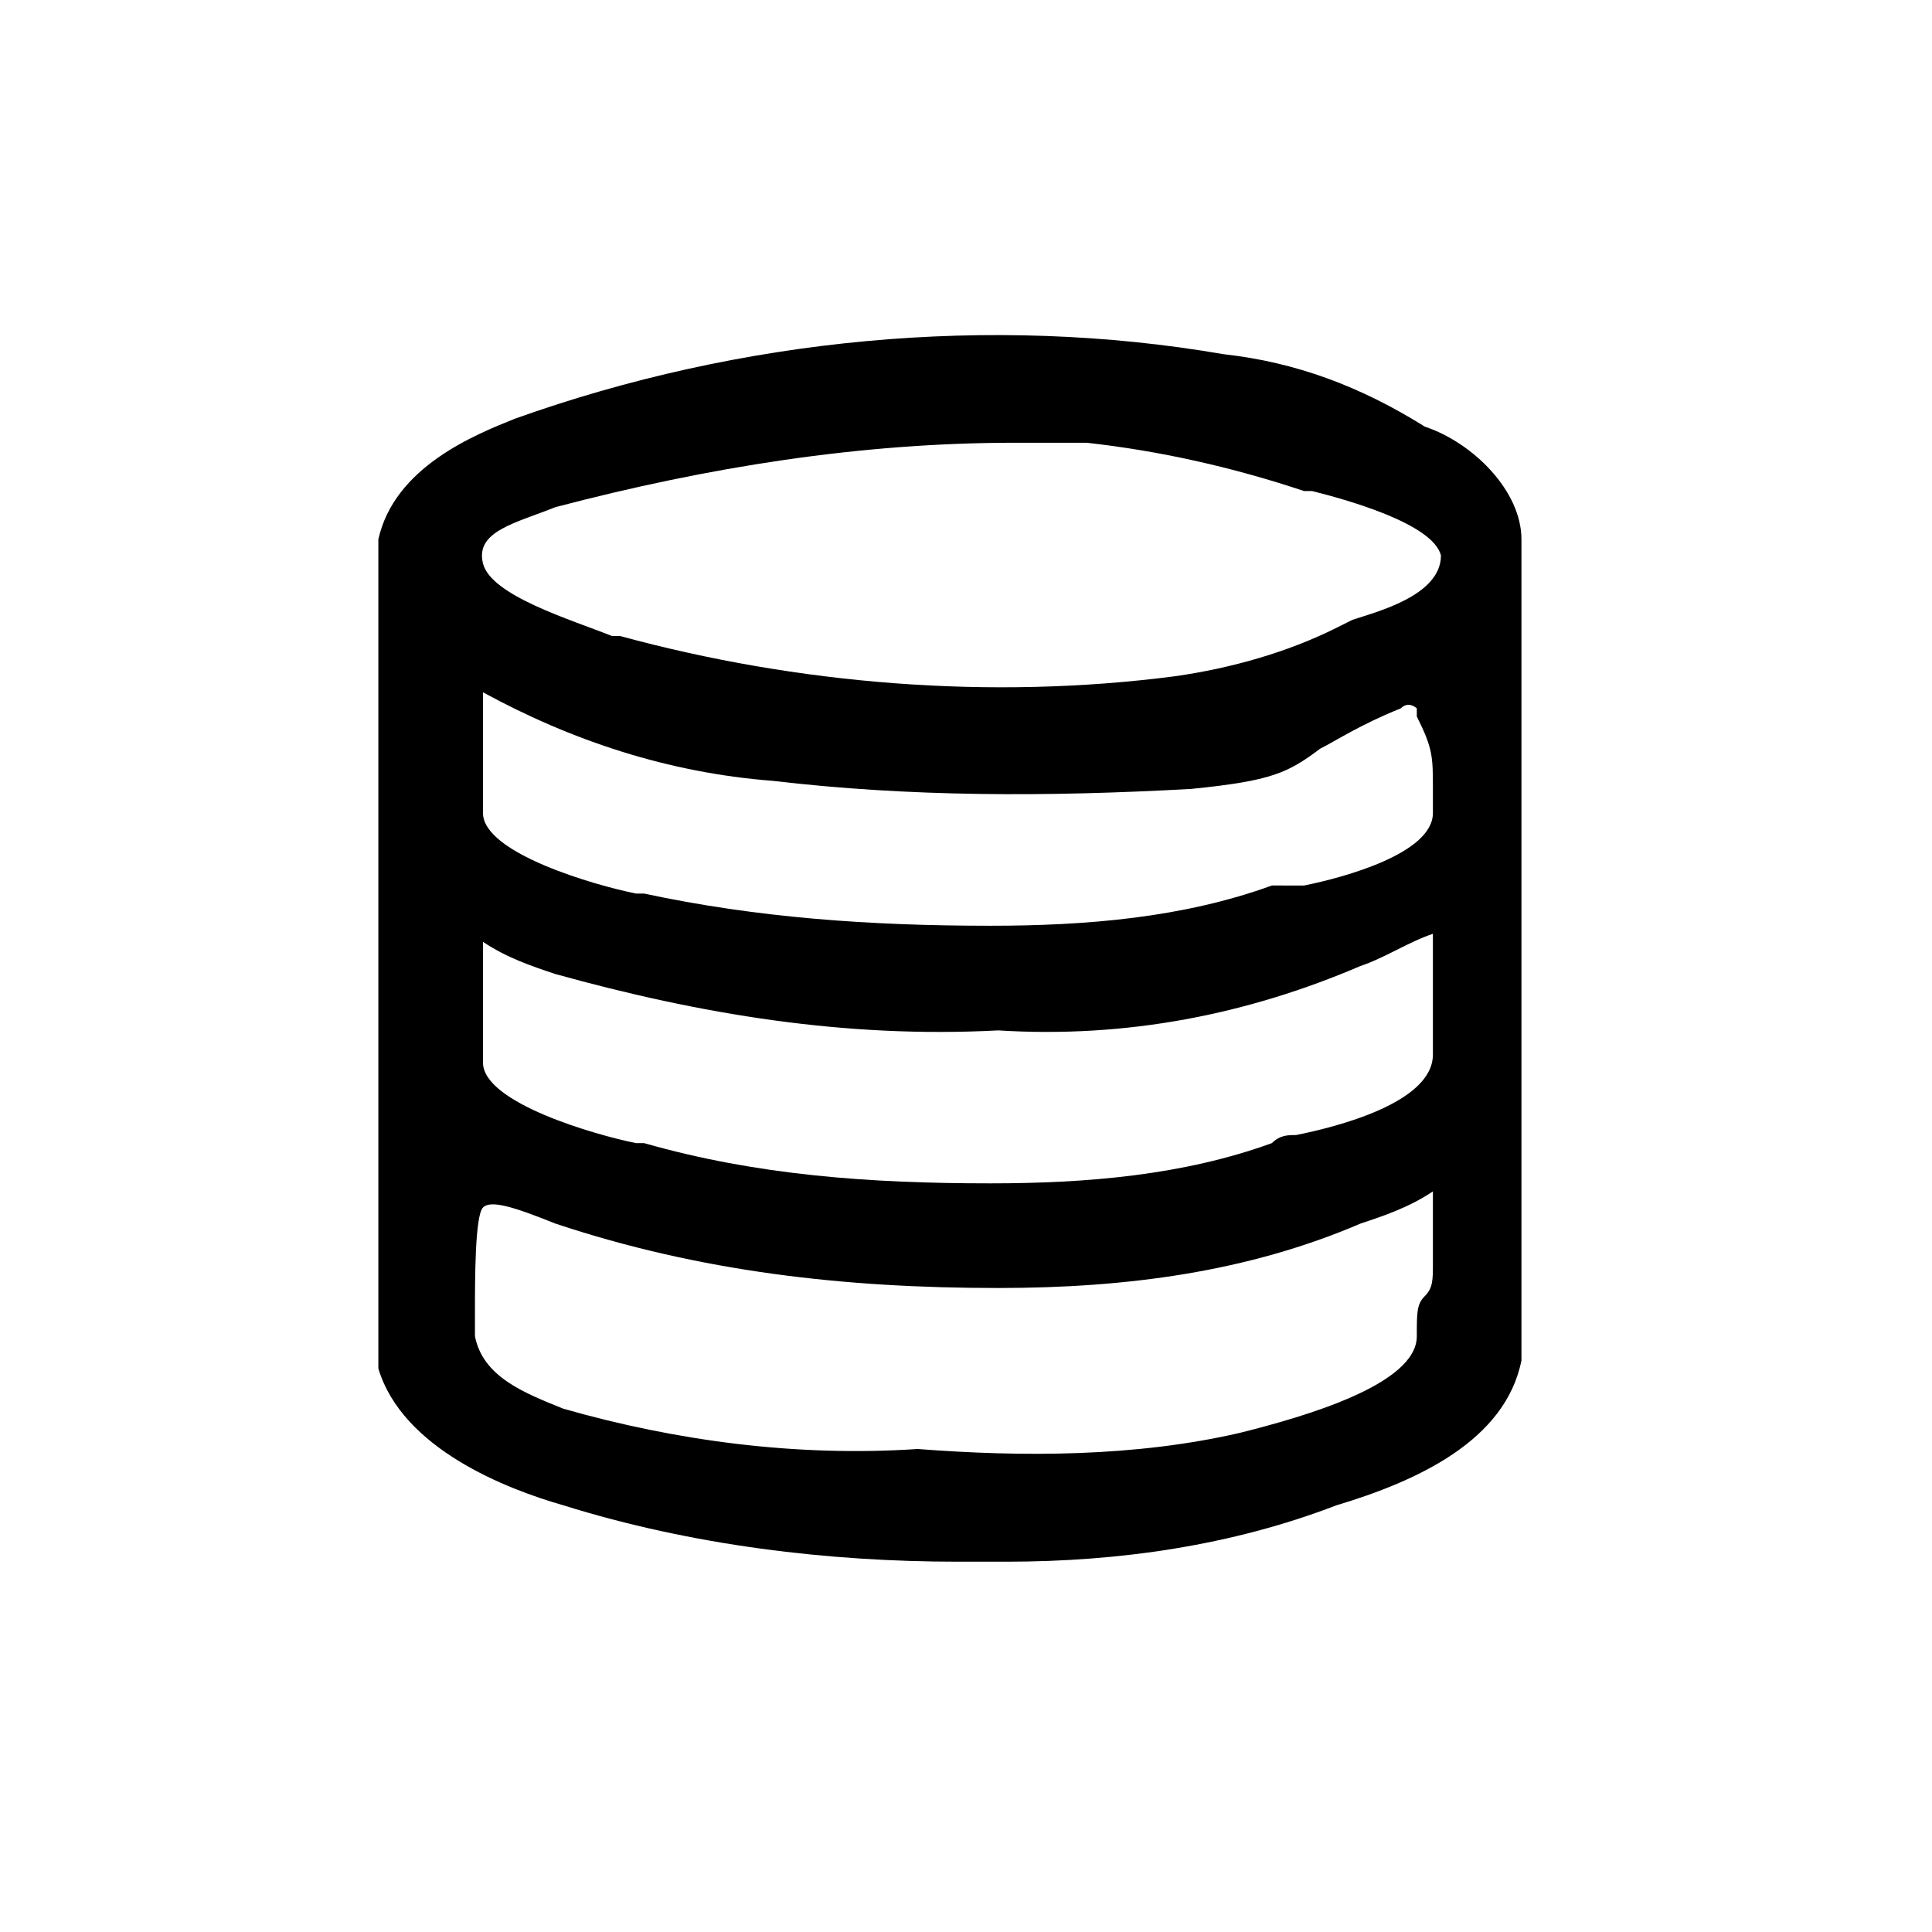 <?xml version="1.0" encoding="utf-8"?>
<!-- Generator: Adobe Illustrator 25.2.1, SVG Export Plug-In . SVG Version: 6.00 Build 0)  -->
<svg version="1.1" id="Layer_1" xmlns="http://www.w3.org/2000/svg" xmlns:xlink="http://www.w3.org/1999/xlink" x="0px" y="0px"
	 viewBox="0 0 24 24" style="enable-background:new 0 0 24 24;" xml:space="preserve">
<path d="M17.7,5.3c-0.8-0.5-1.6-0.8-2.5-0.9c-2.9-0.5-6-0.2-8.8,0.8C5.9,5.4,4.9,5.8,4.7,6.7c0,0.1,0,0.2,0,0.2l0,9
	c0,0.3,0,0.7,0,1.1c0.3,1,1.6,1.5,2.3,1.7c1.6,0.5,3.3,0.7,4.9,0.7c0.2,0,0.4,0,0.6,0c1.4,0,2.8-0.2,4.1-0.7c1-0.3,2.1-0.8,2.3-1.8
	c0-0.1,0-0.2,0-0.2V7c0-0.1,0-0.2,0-0.3C18.9,6.1,18.3,5.5,17.7,5.3z M6.9,15.2c1.8,0.6,3.6,0.8,5.5,0.8c1.6,0,3.1-0.2,4.5-0.8
	c0.3-0.1,0.6-0.2,0.9-0.4v0.9c0,0.2,0,0.3-0.1,0.4c-0.1,0.1-0.1,0.2-0.1,0.5c0,0.6-1.4,1-2.2,1.2c-1.3,0.3-2.7,0.3-4,0.2
	c-1.5,0.1-3-0.1-4.4-0.5l0,0c-0.5-0.2-1-0.4-1.1-0.9l0-0.1c0,0,0-0.1,0-0.2c0-0.4,0-1.2,0.1-1.3C6.1,14.9,6.4,15,6.9,15.2z
	 M16.1,14.1c-0.1,0-0.2,0-0.3,0.1c-1.1,0.4-2.3,0.5-3.5,0.5c-1.5,0-2.9-0.1-4.3-0.5l-0.1,0c-0.5-0.1-1.9-0.5-1.9-1v-1.5
	c0.3,0.2,0.6,0.3,0.9,0.4c1.8,0.5,3.6,0.8,5.5,0.7c1.6,0.1,3.1-0.2,4.5-0.8c0.3-0.1,0.6-0.3,0.9-0.4v1.5
	C17.8,13.7,16.6,14,16.1,14.1z M14.8,9.8c1-0.1,1.2-0.2,1.6-0.5c0.2-0.1,0.5-0.3,1-0.5c0.1-0.1,0.2,0,0.2,0c0,0,0,0,0,0.1
	c0.2,0.4,0.2,0.5,0.2,0.9c0,0.1,0,0.2,0,0.3c0,0.5-1.1,0.8-1.6,0.9C16,11,15.9,11,15.8,11c-1.1,0.4-2.3,0.5-3.5,0.5
	c-1.5,0-2.9-0.1-4.3-0.4l-0.1,0C7.4,11,6,10.6,6,10.1V8.6c1.1,0.6,2.3,1,3.6,1.1C11.3,9.9,13,9.9,14.8,9.8z M16.8,7.7l-0.2,0.1l0,0
	c-0.6,0.3-1.3,0.5-2,0.6c-2.3,0.3-4.7,0.1-6.9-0.5l-0.1,0C7.1,7.7,6.1,7.4,6,7C5.9,6.6,6.4,6.5,6.9,6.3c1.9-0.5,3.8-0.8,5.7-0.8
	c0.3,0,0.6,0,0.9,0c0.9,0.1,1.8,0.3,2.7,0.6l0.1,0c0.4,0.1,1.5,0.4,1.6,0.8C17.9,7.4,17.1,7.6,16.8,7.7z"/>
</svg>
